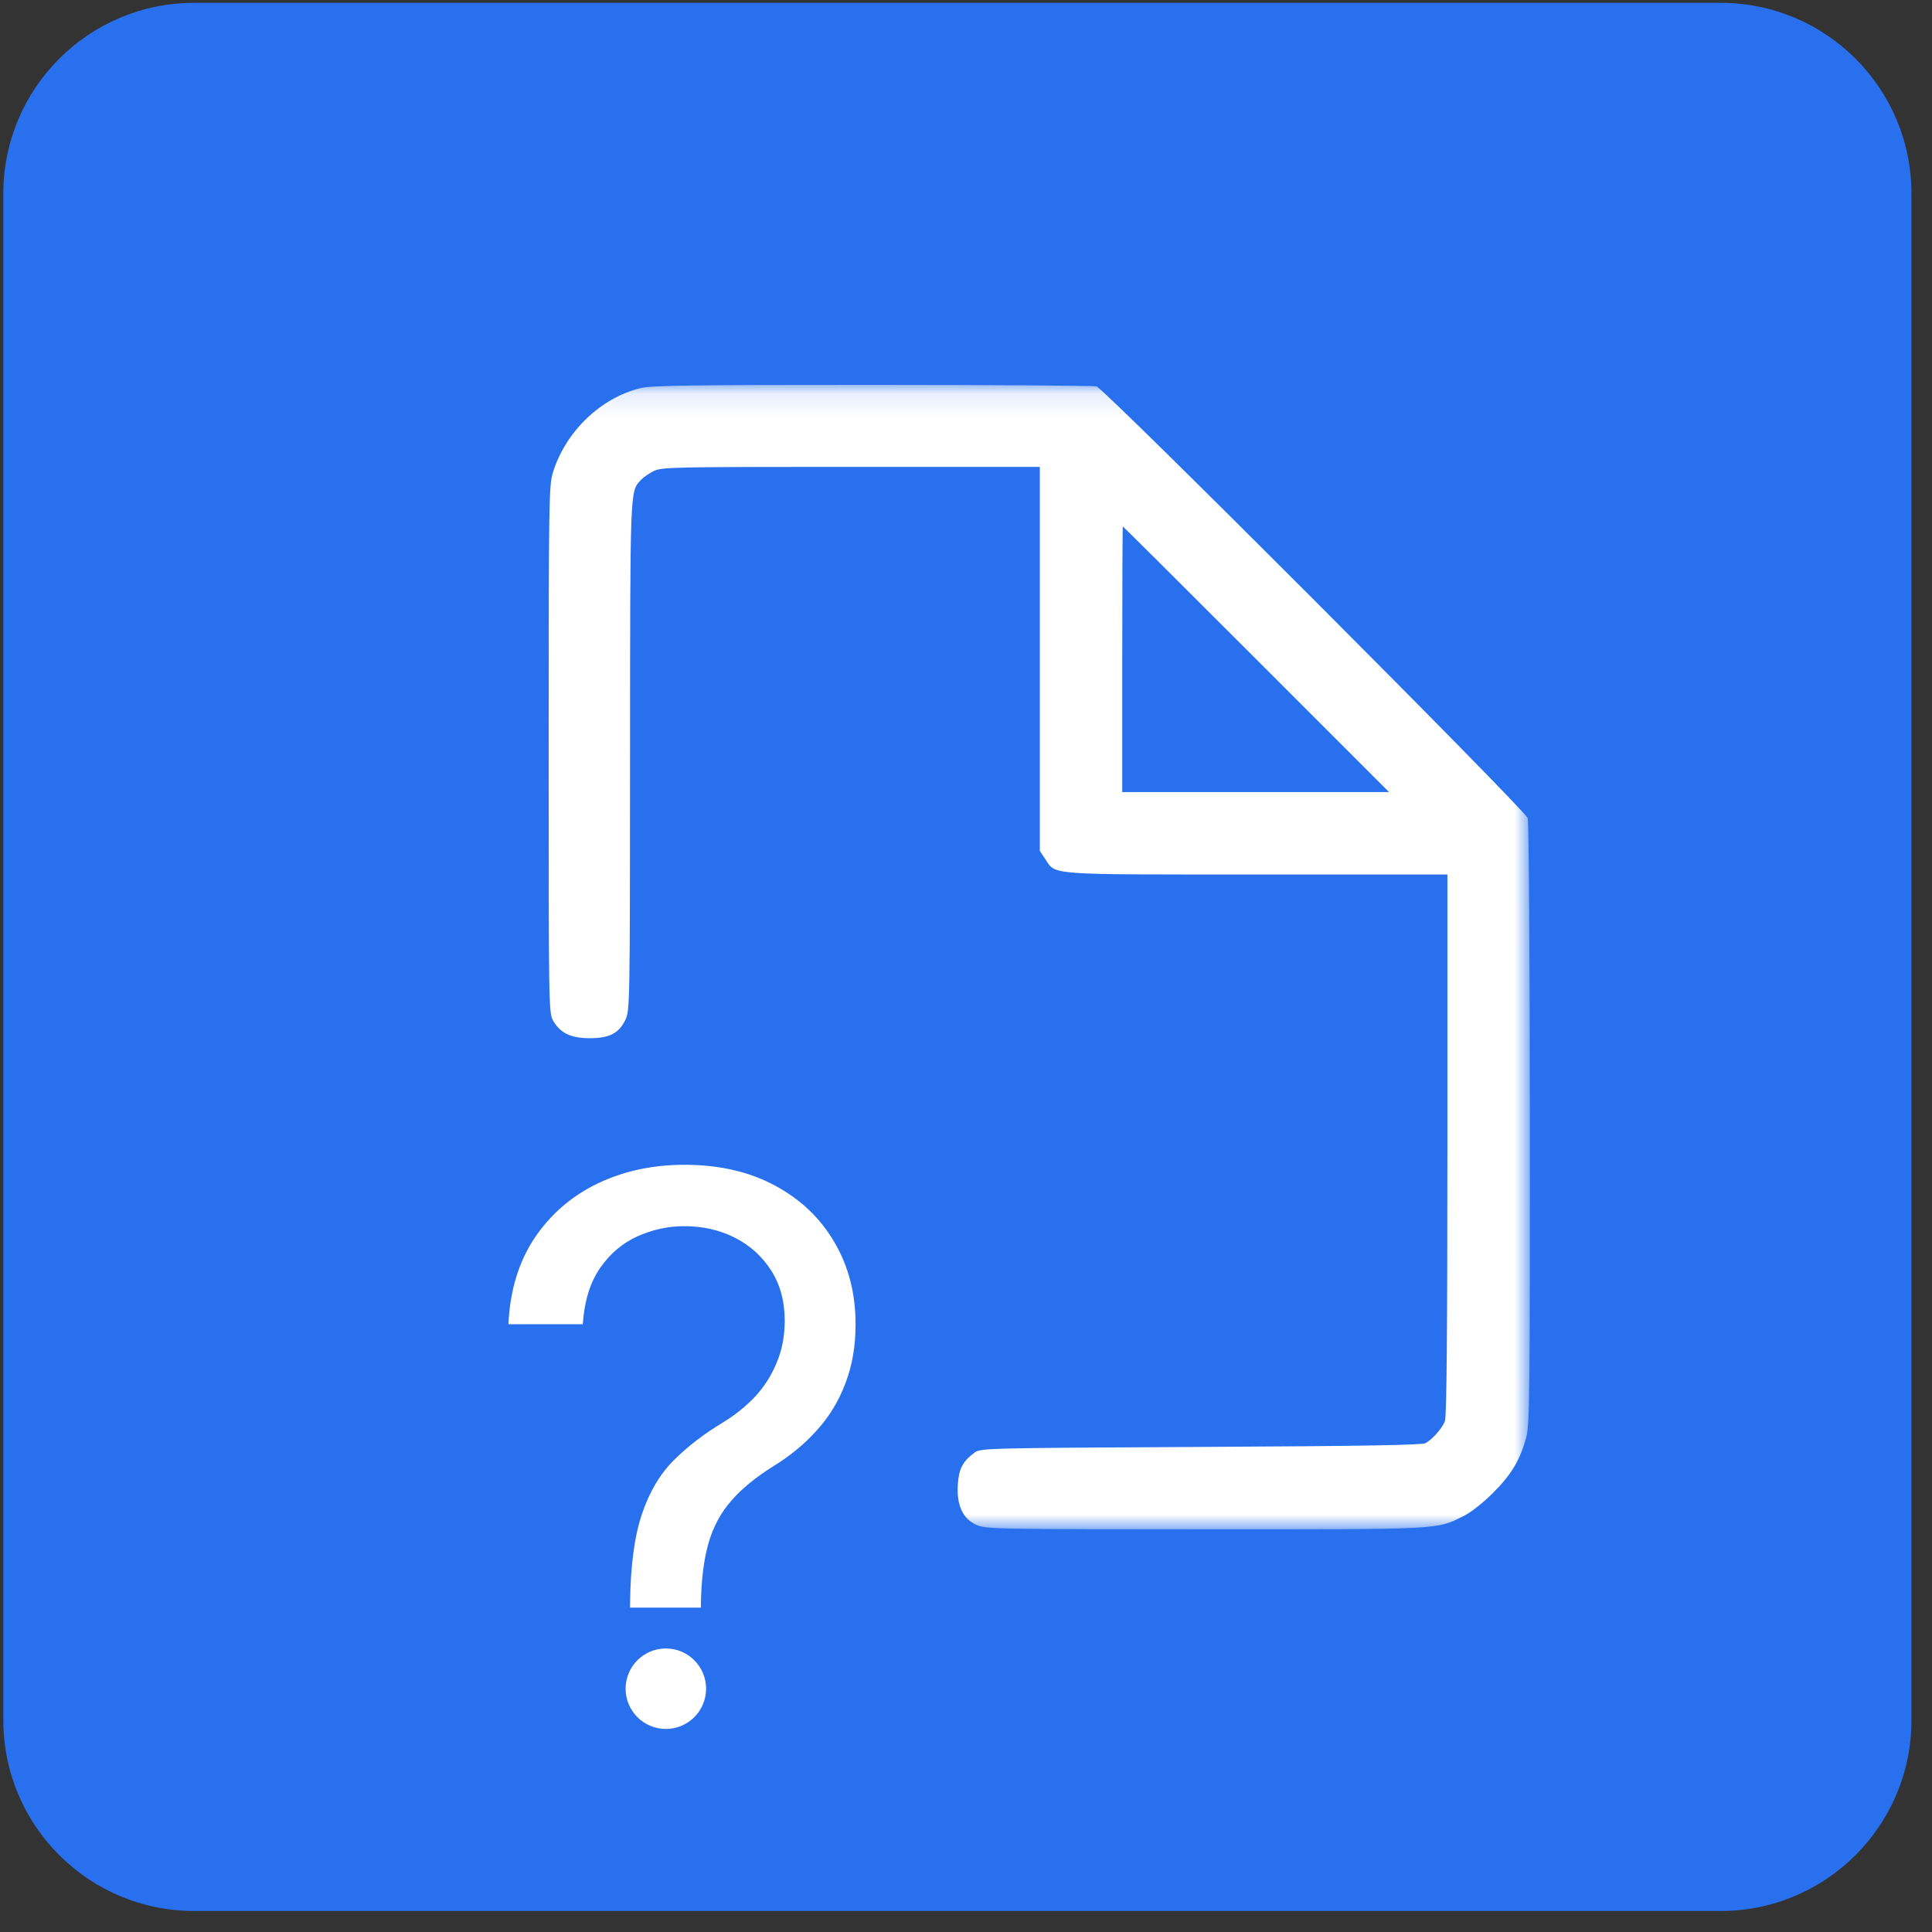 <svg width="81" height="81" viewBox="0 0 81 81" fill="none" xmlns="http://www.w3.org/2000/svg">
<rect x="0" y="0" width="81" height="81" fill="#333333" stroke="none"/>
<g clip-path="url(#clip0_5660_17406)">
<path d="M72.139 0.119H8.139C3.721 0.119 0.139 3.701 0.139 8.119V72.119C0.139 76.537 3.721 80.119 8.139 80.119H72.139C76.558 80.119 80.139 76.537 80.139 72.119V8.119C80.139 3.701 76.558 0.119 72.139 0.119Z" fill="#2870ED"/>
<mask id="mask0_5660_17406" style="mask-type:luminance" maskUnits="userSpaceOnUse" x="16" y="16" width="49" height="49">
<path d="M64.139 16.119H16.139V64.119H64.139V16.119Z" fill="white"/>
</mask>
<g mask="url(#mask0_5660_17406)">
<path fill-rule="evenodd" clip-rule="evenodd" d="M26.856 16.271C25.184 16.676 23.703 18.104 23.18 19.815C23.013 20.36 23.003 20.992 23.003 31.431C23.003 42.362 23.005 42.474 23.198 42.804C23.502 43.321 23.94 43.527 24.731 43.527C25.552 43.526 25.947 43.322 26.221 42.755C26.407 42.371 26.411 42.124 26.415 31.713C26.42 20.426 26.412 20.628 26.858 20.135C26.955 20.027 27.195 19.857 27.391 19.757C27.732 19.583 28.085 19.575 35.671 19.575H43.595V27.625V35.675L43.813 36.001C44.28 36.7 43.778 36.663 52.691 36.663L60.683 36.663V47.985C60.683 55.751 60.651 59.392 60.581 59.577C60.469 59.874 60.071 60.329 59.771 60.504C59.63 60.586 57.117 60.628 50.346 60.663C41.208 60.711 41.11 60.713 40.848 60.909C40.361 61.273 40.199 61.585 40.157 62.235C40.102 63.1 40.362 63.672 40.927 63.928C41.326 64.109 41.627 64.115 50.511 64.117C60.522 64.12 60.198 64.136 61.355 63.564C61.667 63.41 62.177 63.009 62.603 62.583C63.375 61.812 63.746 61.185 63.996 60.231C64.13 59.721 64.146 58.227 64.141 47.119C64.138 40.224 64.097 34.457 64.051 34.303C63.948 33.963 46.306 16.296 45.974 16.201C45.853 16.166 41.63 16.138 36.587 16.137C28.992 16.136 27.322 16.159 26.856 16.271ZM47.051 27.639V33.207H52.643H58.234L52.667 27.639C49.605 24.577 47.089 22.071 47.075 22.071C47.062 22.071 47.051 24.577 47.051 27.639Z" fill="white"/>
</g>
<path d="M26.415 67.4V67.252C26.431 65.675 26.596 64.421 26.91 63.489C27.223 62.556 27.669 61.801 28.247 61.224C28.824 60.646 29.517 60.114 30.326 59.627C30.813 59.33 31.25 58.979 31.638 58.575C32.026 58.162 32.331 57.688 32.554 57.152C32.785 56.615 32.9 56.021 32.9 55.369C32.9 54.561 32.711 53.859 32.331 53.265C31.951 52.671 31.444 52.213 30.809 51.891C30.173 51.569 29.468 51.408 28.692 51.408C28.015 51.408 27.364 51.549 26.736 51.829C26.109 52.11 25.585 52.551 25.165 53.154C24.744 53.756 24.5 54.544 24.434 55.518H21.315C21.381 54.115 21.744 52.914 22.404 51.916C23.073 50.917 23.952 50.154 25.041 49.626C26.138 49.098 27.355 48.834 28.692 48.834C30.144 48.834 31.407 49.123 32.48 49.7C33.561 50.278 34.394 51.07 34.98 52.077C35.574 53.084 35.871 54.23 35.871 55.518C35.871 56.425 35.731 57.246 35.45 57.981C35.178 58.715 34.782 59.371 34.262 59.949C33.75 60.526 33.132 61.038 32.405 61.484C31.679 61.938 31.098 62.416 30.66 62.919C30.223 63.415 29.905 64.005 29.707 64.689C29.509 65.374 29.402 66.228 29.385 67.252V67.4H26.415Z" fill="white"/>
<circle cx="27.916" cy="70.8" r="1.687" fill="white"/>
</g>
<defs>
<clipPath id="clip0_5660_17406">
<rect width="80" height="80" fill="white" transform="translate(0.139 0.119)"/>
</clipPath>
</defs>
</svg>
